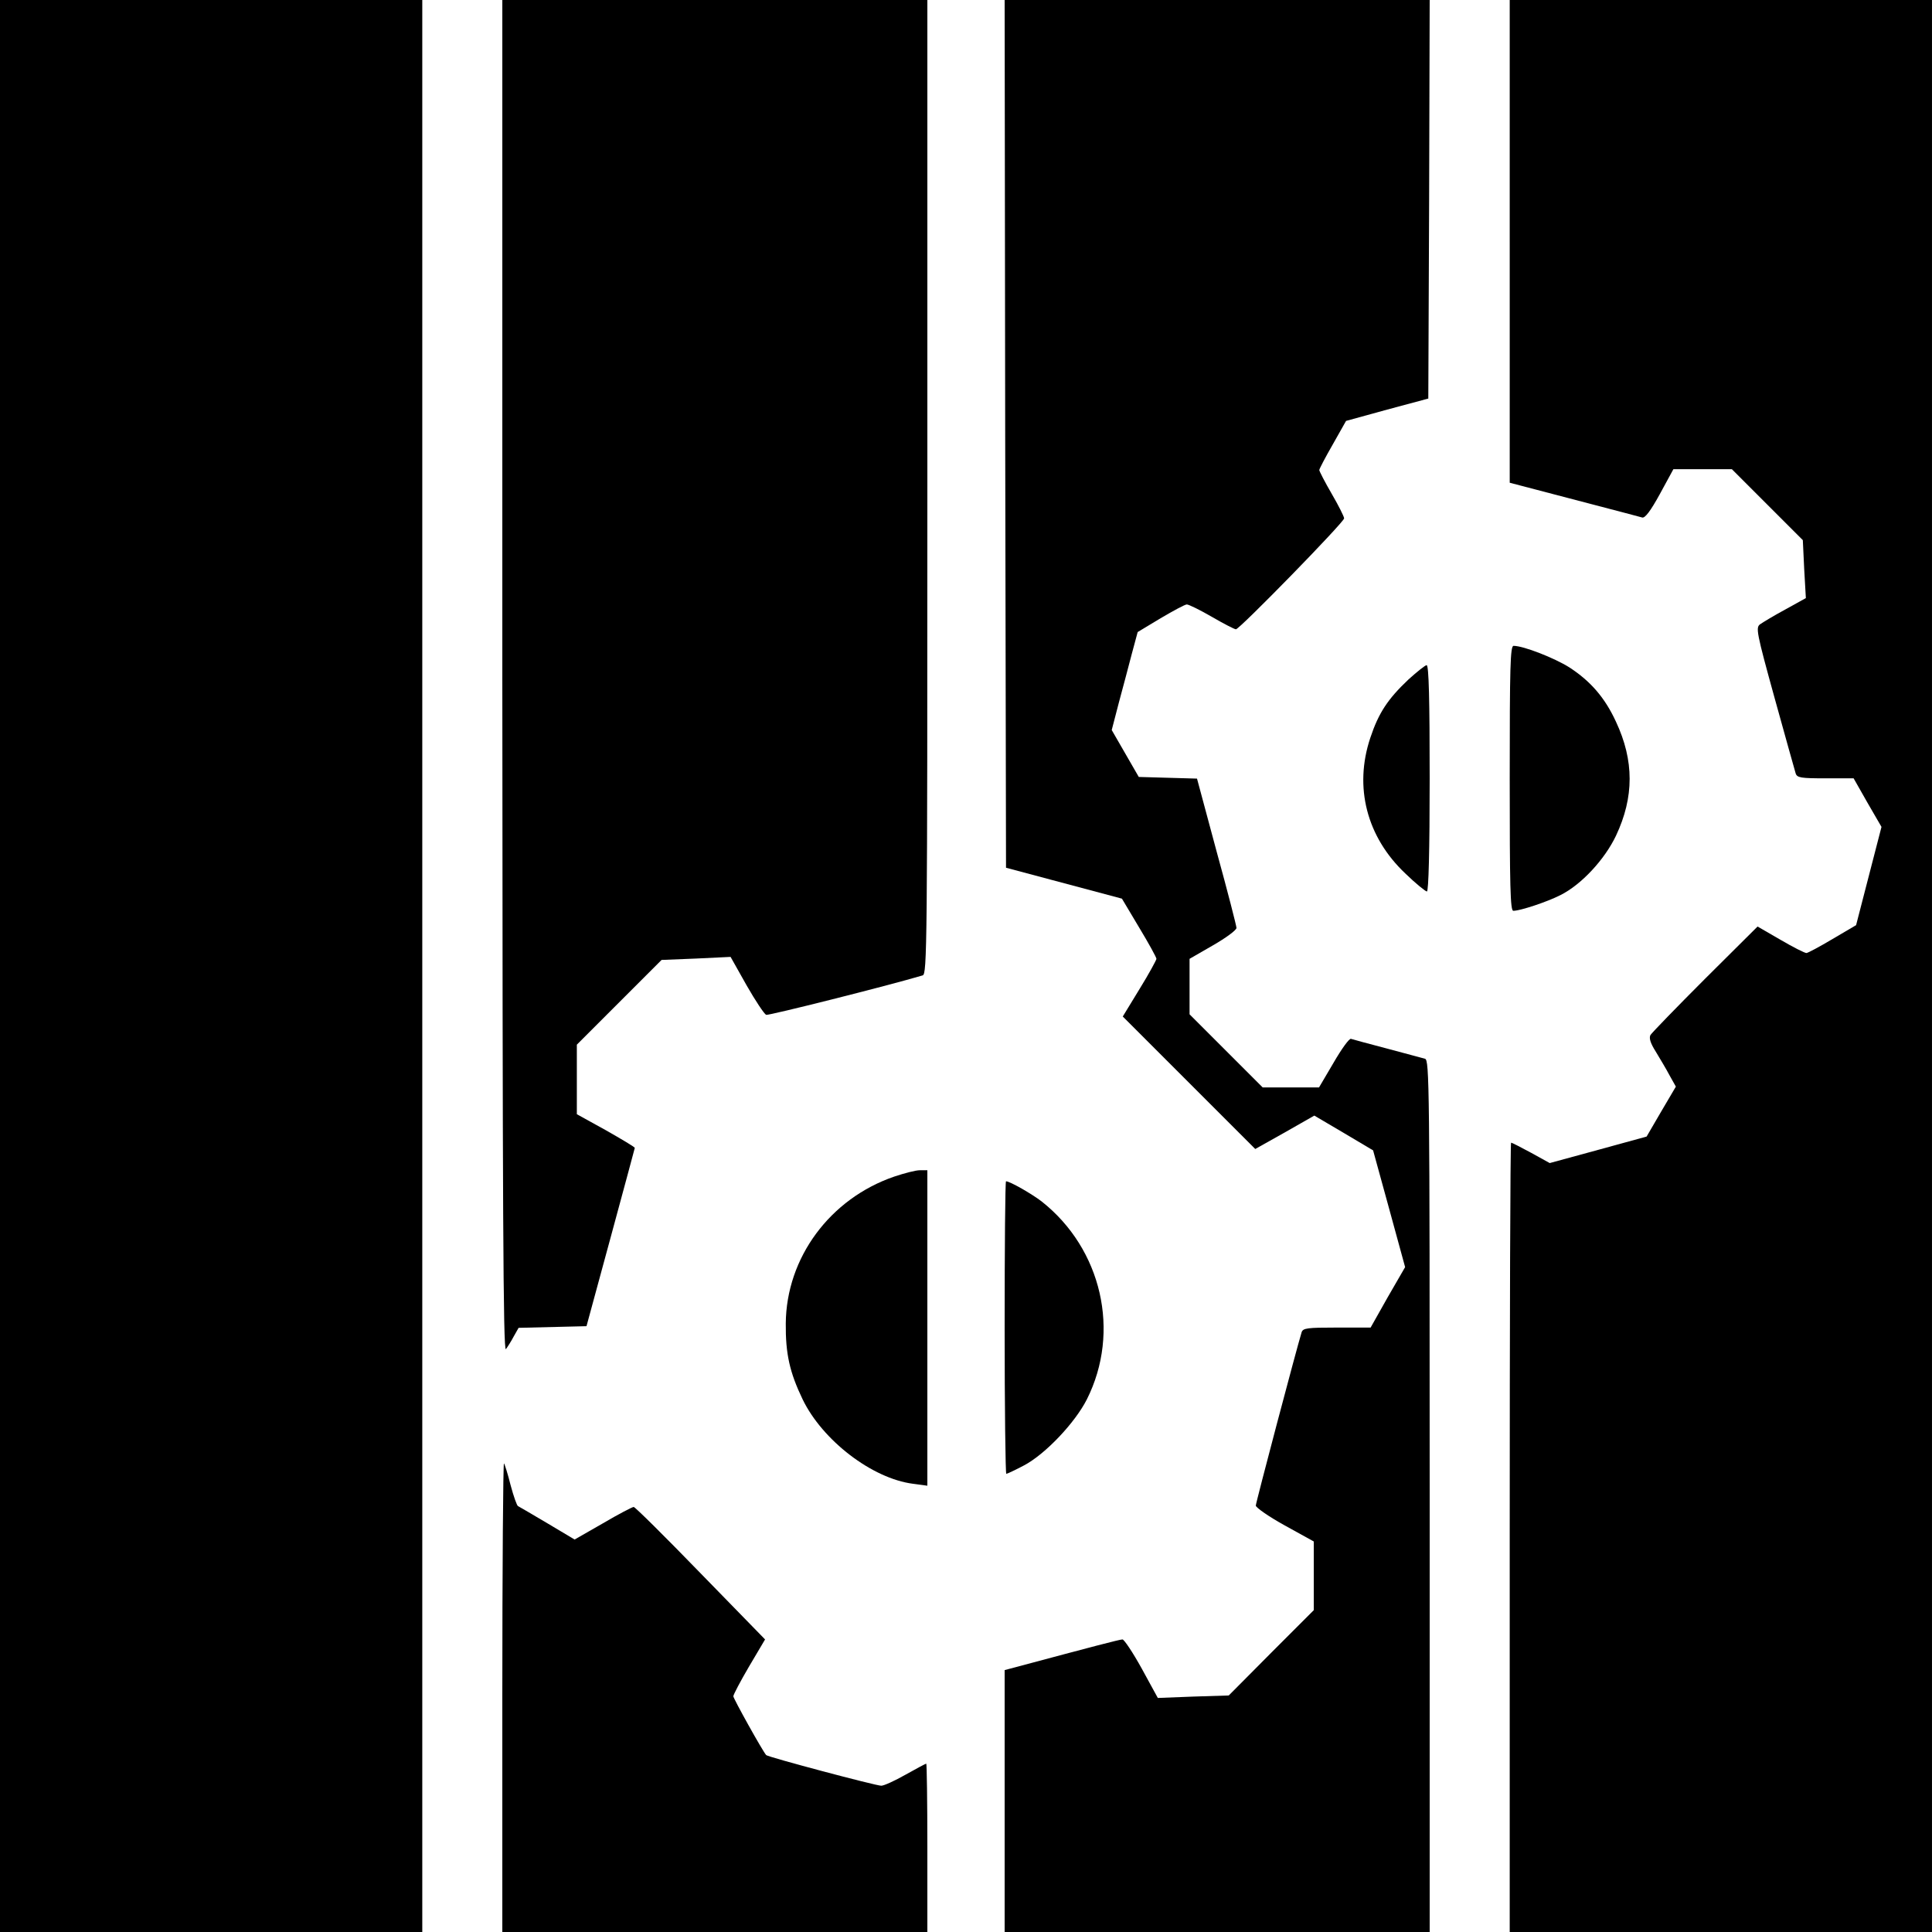 <?xml version="1.0" standalone="no"?>
<!DOCTYPE svg PUBLIC "-//W3C//DTD SVG 20010904//EN"
 "http://www.w3.org/TR/2001/REC-SVG-20010904/DTD/svg10.dtd">
<svg version="1.0" xmlns="http://www.w3.org/2000/svg"
 width="700pt" height="700pt" viewBox="0 0 700 700"
 preserveAspectRatio="xMidYMid meet">
<g transform="translate(0,700) scale(0.1,-0.1)"
fill="#000000" stroke="none">
<path d="M0 3500 l0 -3500 765 0 765 0 0 3500 0 3500 -765 0 -765 0 0 -3500z"/>
<path d="M1820 4548 c1 -1931 3 -2449 13 -2436 7 9 20 30 29 47 l17 30 123 3
123 3 87 320 c48 176 87 322 88 326 0 3 -47 31 -105 64 l-105 58 0 126 0 126
154 154 153 153 125 5 125 6 58 -103 c32 -56 64 -104 71 -107 9 -3 439 105
567 143 16 5 17 98 17 1770 l0 1764 -770 0 -770 0 0 -2452z"/>
<path d="M3642 5428 l3 -1572 210 -56 210 -56 62 -104 c35 -58 63 -109 63
-114 0 -4 -27 -54 -61 -109 l-61 -100 240 -240 240 -240 107 60 107 61 107
-63 106 -63 58 -211 58 -212 -63 -109 -62 -110 -122 0 c-108 0 -123 -2 -128
-17 -19 -62 -166 -618 -166 -628 0 -7 47 -40 105 -72 l105 -58 0 -124 0 -125
-154 -154 -154 -155 -128 -4 -129 -5 -58 106 c-32 58 -64 106 -70 106 -10 0
-109 -26 -389 -101 l-38 -10 0 -474 0 -475 770 0 770 0 0 1579 c0 1496 -1
1580 -17 1585 -10 3 -72 19 -138 37 -65 17 -124 33 -130 35 -6 3 -34 -36 -63
-86 l-53 -90 -102 0 -102 0 -132 132 -133 133 0 100 0 101 85 49 c47 27 85 55
85 63 0 7 -32 132 -72 277 l-71 264 -106 3 -105 3 -49 85 -49 85 26 100 c15
55 36 135 47 177 l21 78 83 50 c46 27 88 50 95 50 7 0 48 -20 91 -45 43 -25
82 -45 87 -45 13 0 392 388 392 402 0 6 -20 46 -45 89 -25 43 -45 82 -45 86 0
4 22 46 49 93 l48 85 149 41 149 40 3 722 2 722 -770 0 -770 0 2 -1572z"/>
<path d="M5470 6125 l0 -874 38 -10 c106 -28 429 -112 442 -116 10 -3 30 23
64 85 l49 90 106 0 106 0 129 -129 128 -128 5 -105 6 -105 -74 -41 c-41 -22
-82 -47 -92 -54 -16 -12 -13 -29 53 -268 39 -140 73 -263 76 -272 5 -16 19
-18 108 -18 l102 0 50 -88 51 -88 -46 -178 -46 -178 -85 -50 c-47 -28 -90 -51
-95 -51 -6 0 -48 21 -94 48 l-83 48 -190 -189 c-104 -104 -193 -196 -198 -204
-6 -11 0 -30 19 -60 15 -25 38 -63 50 -86 l23 -41 -53 -90 -53 -91 -175 -48
-176 -48 -67 37 c-37 20 -70 37 -73 37 -3 0 -5 -643 -5 -1430 l0 -1430 765 0
765 0 0 3500 0 3500 -765 0 -765 0 0 -875z"/>
<path d="M5470 4180 c0 -391 2 -480 13 -480 25 0 122 32 171 57 76 38 160 129
201 215 66 140 66 272 0 413 -40 87 -92 147 -169 197 -54 34 -166 78 -202 78
-12 0 -14 -76 -14 -480z"/>
<path d="M5103 4538 c-75 -71 -108 -121 -138 -211 -60 -179 -13 -360 127 -492
37 -36 73 -65 78 -65 6 0 10 149 10 410 0 282 -3 410 -11 410 -5 0 -35 -24
-66 -52z"/>
<path d="M3240 2737 c-233 -80 -391 -294 -393 -532 -1 -110 14 -177 61 -275
72 -149 252 -287 400 -306 l52 -7 0 572 0 571 -27 0 c-16 0 -57 -11 -93 -23z"/>
<path d="M3640 2190 c0 -291 3 -530 6 -530 3 0 33 14 65 31 77 41 184 154 227
239 123 245 54 545 -164 717 -35 27 -115 73 -129 73 -3 0 -5 -238 -5 -530z"/>
<path d="M1820 852 l0 -852 770 0 770 0 0 305 c0 168 -2 305 -4 305 -2 0 -36
-18 -75 -40 -39 -22 -78 -40 -88 -40 -20 0 -411 104 -417 111 -14 16 -119 205
-119 213 0 6 26 55 57 108 l58 98 -234 240 c-128 132 -237 240 -242 240 -5 0
-55 -26 -111 -59 l-103 -59 -99 59 c-54 32 -102 60 -106 62 -4 1 -16 35 -27
76 -10 40 -21 75 -24 79 -3 3 -6 -378 -6 -846z"/>
</g>
</svg>
